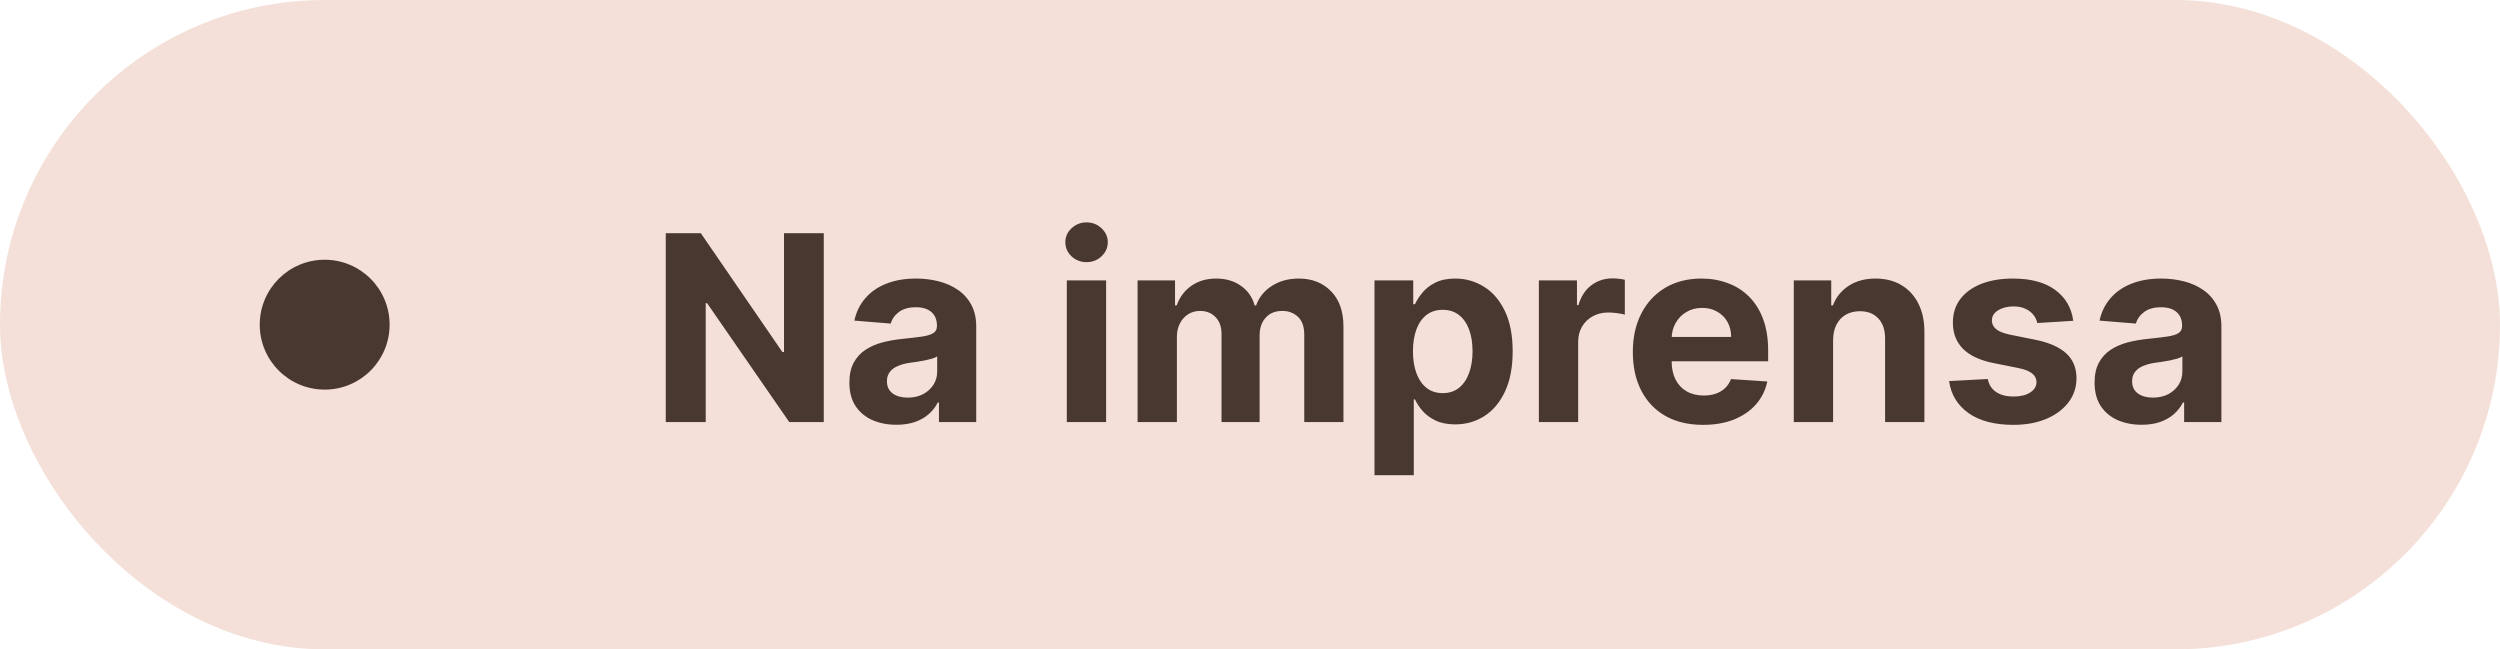 <svg xmlns="http://www.w3.org/2000/svg" width="154" height="40" viewBox="0 0 154 40" fill="none"><rect width="154" height="40" rx="20" fill="#F4E0D8"></rect><path d="M50.744 14.364V26H48.619L43.557 18.676H43.472V26H41.011V14.364H43.17L48.193 21.682H48.295V14.364H50.744ZM55.22 26.165C54.663 26.165 54.167 26.068 53.731 25.875C53.296 25.678 52.951 25.388 52.697 25.006C52.447 24.619 52.322 24.138 52.322 23.562C52.322 23.078 52.411 22.671 52.59 22.341C52.767 22.011 53.01 21.746 53.317 21.546C53.624 21.345 53.972 21.193 54.362 21.091C54.756 20.989 55.169 20.917 55.601 20.875C56.108 20.822 56.517 20.773 56.828 20.727C57.139 20.678 57.364 20.606 57.504 20.511C57.644 20.417 57.715 20.276 57.715 20.091V20.057C57.715 19.697 57.601 19.419 57.374 19.222C57.15 19.025 56.832 18.926 56.419 18.926C55.983 18.926 55.637 19.023 55.379 19.216C55.122 19.405 54.951 19.644 54.868 19.932L52.629 19.75C52.743 19.22 52.966 18.761 53.3 18.375C53.633 17.985 54.063 17.686 54.59 17.477C55.12 17.265 55.733 17.159 56.43 17.159C56.915 17.159 57.379 17.216 57.822 17.329C58.269 17.443 58.665 17.619 59.01 17.858C59.358 18.097 59.633 18.403 59.834 18.778C60.035 19.15 60.135 19.595 60.135 20.114V26H57.84V24.79H57.771C57.631 25.062 57.444 25.303 57.209 25.511C56.974 25.716 56.692 25.877 56.362 25.994C56.033 26.108 55.652 26.165 55.22 26.165ZM55.913 24.494C56.269 24.494 56.584 24.424 56.856 24.284C57.129 24.14 57.343 23.947 57.499 23.704C57.654 23.462 57.731 23.188 57.731 22.881V21.954C57.656 22.004 57.552 22.049 57.419 22.091C57.29 22.129 57.144 22.165 56.981 22.199C56.819 22.229 56.656 22.258 56.493 22.284C56.33 22.307 56.182 22.328 56.05 22.347C55.766 22.388 55.517 22.454 55.305 22.546C55.093 22.636 54.928 22.759 54.811 22.915C54.694 23.066 54.635 23.256 54.635 23.483C54.635 23.812 54.754 24.064 54.993 24.239C55.235 24.409 55.542 24.494 55.913 24.494ZM65.716 26V17.273H68.136V26H65.716ZM66.932 16.148C66.572 16.148 66.263 16.028 66.006 15.79C65.752 15.547 65.625 15.258 65.625 14.921C65.625 14.587 65.752 14.301 66.006 14.062C66.263 13.82 66.572 13.699 66.932 13.699C67.292 13.699 67.599 13.82 67.852 14.062C68.11 14.301 68.239 14.587 68.239 14.921C68.239 15.258 68.11 15.547 67.852 15.79C67.599 16.028 67.292 16.148 66.932 16.148ZM70.075 26V17.273H72.382V18.812H72.484C72.666 18.301 72.969 17.898 73.394 17.602C73.818 17.307 74.325 17.159 74.916 17.159C75.515 17.159 76.024 17.309 76.445 17.608C76.865 17.903 77.145 18.305 77.285 18.812H77.376C77.555 18.312 77.876 17.913 78.342 17.614C78.812 17.311 79.367 17.159 80.007 17.159C80.822 17.159 81.483 17.419 81.99 17.938C82.501 18.453 82.757 19.184 82.757 20.131V26H80.342V20.608C80.342 20.123 80.213 19.759 79.956 19.517C79.698 19.275 79.376 19.153 78.99 19.153C78.551 19.153 78.208 19.294 77.962 19.574C77.715 19.85 77.592 20.216 77.592 20.671V26H75.246V20.557C75.246 20.129 75.123 19.788 74.876 19.534C74.634 19.28 74.314 19.153 73.916 19.153C73.647 19.153 73.405 19.222 73.189 19.358C72.977 19.491 72.808 19.678 72.683 19.921C72.558 20.159 72.496 20.439 72.496 20.761V26H70.075ZM84.669 29.273V17.273H87.055V18.739H87.163C87.269 18.504 87.423 18.265 87.624 18.023C87.828 17.776 88.093 17.572 88.419 17.409C88.749 17.242 89.158 17.159 89.646 17.159C90.283 17.159 90.87 17.326 91.408 17.659C91.945 17.989 92.376 18.487 92.697 19.153C93.019 19.816 93.18 20.648 93.18 21.648C93.18 22.621 93.023 23.443 92.709 24.114C92.398 24.78 91.974 25.286 91.436 25.631C90.902 25.972 90.303 26.142 89.641 26.142C89.171 26.142 88.771 26.064 88.442 25.909C88.116 25.754 87.849 25.559 87.641 25.324C87.432 25.085 87.273 24.845 87.163 24.602H87.09V29.273H84.669ZM87.038 21.636C87.038 22.155 87.11 22.608 87.254 22.994C87.398 23.381 87.606 23.682 87.879 23.898C88.152 24.11 88.483 24.216 88.874 24.216C89.267 24.216 89.601 24.108 89.874 23.892C90.146 23.672 90.353 23.369 90.493 22.983C90.637 22.593 90.709 22.144 90.709 21.636C90.709 21.133 90.639 20.689 90.499 20.307C90.358 19.924 90.152 19.625 89.879 19.409C89.606 19.193 89.271 19.085 88.874 19.085C88.48 19.085 88.146 19.189 87.874 19.398C87.605 19.606 87.398 19.901 87.254 20.284C87.11 20.667 87.038 21.117 87.038 21.636ZM94.794 26V17.273H97.141V18.796H97.231C97.391 18.254 97.658 17.845 98.033 17.568C98.408 17.288 98.84 17.148 99.328 17.148C99.449 17.148 99.58 17.155 99.72 17.171C99.86 17.186 99.983 17.206 100.089 17.233V19.381C99.976 19.347 99.819 19.316 99.618 19.29C99.417 19.263 99.233 19.25 99.067 19.25C98.711 19.25 98.392 19.328 98.112 19.483C97.836 19.634 97.616 19.847 97.453 20.119C97.294 20.392 97.215 20.706 97.215 21.062V26H94.794ZM104.912 26.171C104.014 26.171 103.241 25.989 102.594 25.625C101.95 25.258 101.454 24.739 101.105 24.068C100.757 23.394 100.582 22.597 100.582 21.676C100.582 20.778 100.757 19.991 101.105 19.312C101.454 18.634 101.944 18.106 102.577 17.727C103.213 17.349 103.959 17.159 104.815 17.159C105.391 17.159 105.927 17.252 106.423 17.438C106.923 17.619 107.359 17.894 107.73 18.261C108.105 18.629 108.397 19.091 108.605 19.648C108.813 20.201 108.918 20.849 108.918 21.591V22.256H101.548V20.756H106.639C106.639 20.407 106.563 20.099 106.412 19.829C106.26 19.561 106.05 19.35 105.781 19.199C105.516 19.044 105.207 18.966 104.855 18.966C104.488 18.966 104.162 19.051 103.878 19.222C103.598 19.388 103.378 19.614 103.219 19.898C103.06 20.178 102.978 20.491 102.974 20.835V22.261C102.974 22.693 103.054 23.066 103.213 23.381C103.376 23.695 103.605 23.938 103.901 24.108C104.196 24.278 104.546 24.364 104.952 24.364C105.221 24.364 105.467 24.326 105.69 24.25C105.914 24.174 106.105 24.061 106.264 23.909C106.423 23.758 106.545 23.572 106.628 23.352L108.866 23.5C108.753 24.038 108.52 24.508 108.168 24.909C107.819 25.307 107.368 25.617 106.815 25.841C106.266 26.061 105.632 26.171 104.912 26.171ZM112.918 20.954V26H110.497V17.273H112.804V18.812H112.906C113.099 18.305 113.423 17.903 113.878 17.608C114.332 17.309 114.884 17.159 115.531 17.159C116.137 17.159 116.666 17.292 117.116 17.557C117.567 17.822 117.918 18.201 118.168 18.693C118.418 19.182 118.543 19.765 118.543 20.443V26H116.122V20.875C116.126 20.341 115.99 19.924 115.713 19.625C115.437 19.322 115.056 19.171 114.571 19.171C114.245 19.171 113.957 19.241 113.707 19.381C113.461 19.521 113.268 19.725 113.128 19.994C112.991 20.259 112.921 20.579 112.918 20.954ZM127.712 19.761L125.496 19.898C125.458 19.708 125.376 19.538 125.251 19.386C125.126 19.231 124.962 19.108 124.757 19.017C124.556 18.922 124.316 18.875 124.036 18.875C123.661 18.875 123.344 18.954 123.087 19.114C122.829 19.269 122.7 19.477 122.7 19.739C122.7 19.947 122.784 20.123 122.95 20.267C123.117 20.411 123.403 20.526 123.808 20.614L125.388 20.932C126.236 21.106 126.869 21.386 127.286 21.773C127.702 22.159 127.911 22.667 127.911 23.296C127.911 23.867 127.742 24.369 127.405 24.801C127.071 25.233 126.613 25.57 126.03 25.812C125.45 26.051 124.782 26.171 124.024 26.171C122.869 26.171 121.948 25.93 121.263 25.449C120.581 24.964 120.181 24.305 120.064 23.472L122.445 23.347C122.517 23.699 122.691 23.968 122.967 24.153C123.244 24.335 123.598 24.426 124.03 24.426C124.454 24.426 124.795 24.345 125.053 24.182C125.314 24.015 125.446 23.801 125.45 23.54C125.446 23.32 125.354 23.14 125.172 23C124.99 22.856 124.71 22.746 124.331 22.671L122.82 22.369C121.967 22.199 121.333 21.903 120.916 21.483C120.503 21.062 120.297 20.526 120.297 19.875C120.297 19.314 120.448 18.831 120.751 18.426C121.058 18.021 121.488 17.708 122.041 17.489C122.598 17.269 123.25 17.159 123.996 17.159C125.098 17.159 125.965 17.392 126.598 17.858C127.234 18.324 127.606 18.958 127.712 19.761ZM131.923 26.165C131.366 26.165 130.87 26.068 130.435 25.875C129.999 25.678 129.654 25.388 129.401 25.006C129.151 24.619 129.026 24.138 129.026 23.562C129.026 23.078 129.115 22.671 129.293 22.341C129.471 22.011 129.713 21.746 130.02 21.546C130.327 21.345 130.675 21.193 131.065 21.091C131.459 20.989 131.872 20.917 132.304 20.875C132.812 20.822 133.221 20.773 133.531 20.727C133.842 20.678 134.067 20.606 134.207 20.511C134.348 20.417 134.418 20.276 134.418 20.091V20.057C134.418 19.697 134.304 19.419 134.077 19.222C133.853 19.025 133.535 18.926 133.122 18.926C132.687 18.926 132.34 19.023 132.082 19.216C131.825 19.405 131.654 19.644 131.571 19.932L129.332 19.75C129.446 19.22 129.67 18.761 130.003 18.375C130.336 17.985 130.766 17.686 131.293 17.477C131.823 17.265 132.437 17.159 133.134 17.159C133.618 17.159 134.082 17.216 134.526 17.329C134.973 17.443 135.368 17.619 135.713 17.858C136.062 18.097 136.336 18.403 136.537 18.778C136.738 19.15 136.838 19.595 136.838 20.114V26H134.543V24.79H134.474C134.334 25.062 134.147 25.303 133.912 25.511C133.677 25.716 133.395 25.877 133.065 25.994C132.736 26.108 132.355 26.165 131.923 26.165ZM132.616 24.494C132.973 24.494 133.287 24.424 133.56 24.284C133.832 24.14 134.046 23.947 134.202 23.704C134.357 23.462 134.435 23.188 134.435 22.881V21.954C134.359 22.004 134.255 22.049 134.122 22.091C133.993 22.129 133.848 22.165 133.685 22.199C133.522 22.229 133.359 22.258 133.196 22.284C133.033 22.307 132.885 22.328 132.753 22.347C132.469 22.388 132.221 22.454 132.009 22.546C131.796 22.636 131.632 22.759 131.514 22.915C131.397 23.066 131.338 23.256 131.338 23.483C131.338 23.812 131.457 24.064 131.696 24.239C131.938 24.409 132.245 24.494 132.616 24.494Z" fill="#483830"></path><circle cx="20" cy="20" r="4" fill="#483830"></circle></svg>